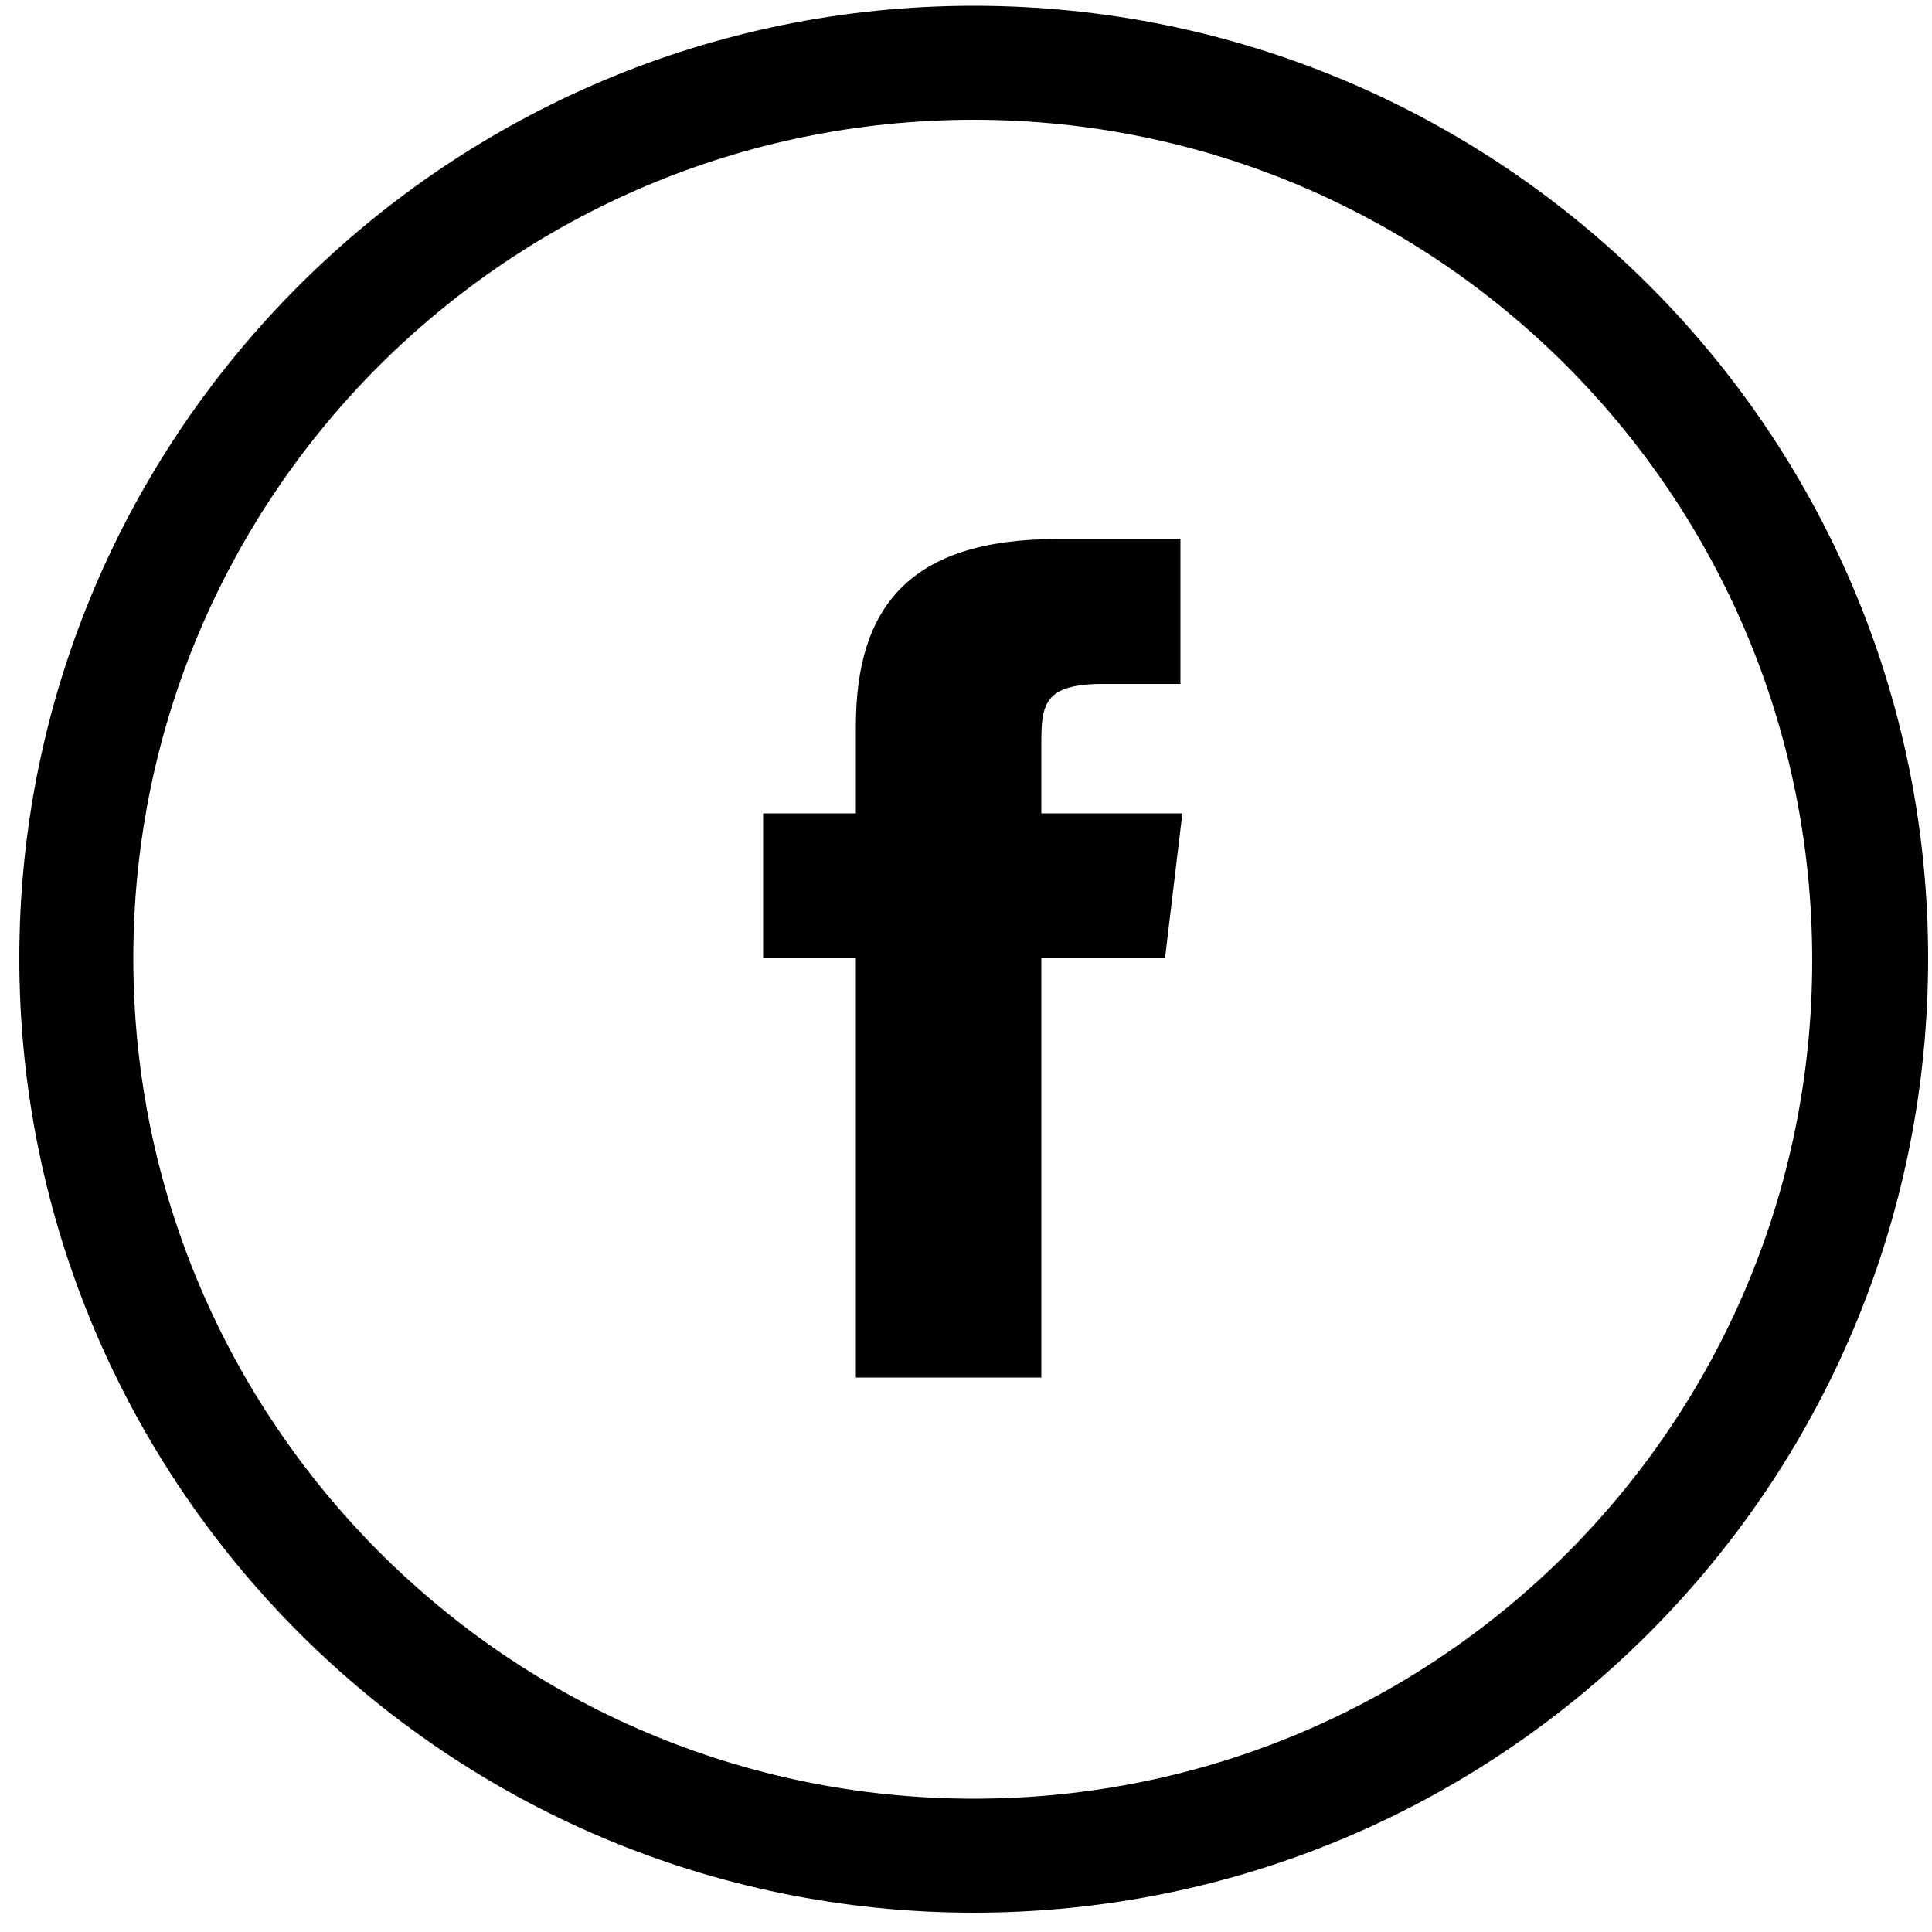 <?xml version="1.0" encoding="utf-8"?>
<!-- Generator: Adobe Illustrator 23.0.0, SVG Export Plug-In . SVG Version: 6.00 Build 0)  -->
<svg version="1.1" id="Layer_1" xmlns="http://www.w3.org/2000/svg" xmlns:xlink="http://www.w3.org/1999/xlink" x="0px" y="0px"
	 viewBox="0 0 100 100" style="enable-background:new 0 0 100 100;" xml:space="preserve">
<style type="text/css">
	.st0{fill-rule:evenodd;clip-rule:evenodd;fill:#000000;}
</style>
<g id="Page-1">
	<g id="Facebook">
		<path id="Oval-1" class="st0" d="M50.4,99c27.3,0,49.4-22.1,49.4-49.4S77.6,0.3,50.4,0.3S1,22.4,1,49.6S23.1,99,50.4,99z
			 M50.4,93.1c24,0,43.4-19.4,43.4-43.4S74.4,6.2,50.4,6.2S6.9,25.6,6.9,49.6S26.4,93.1,50.4,93.1z M53.9,71.4V49.6h6.4l0.9-7.5
			h-7.3l0-3.7c0-2,0.2-3,3.2-3h4v-7.5h-6.4c-7.7,0-10.4,3.6-10.4,9.7v4.5h-4.8v7.5h4.8v21.7H53.9z"/>
	</g>
</g>
</svg>

